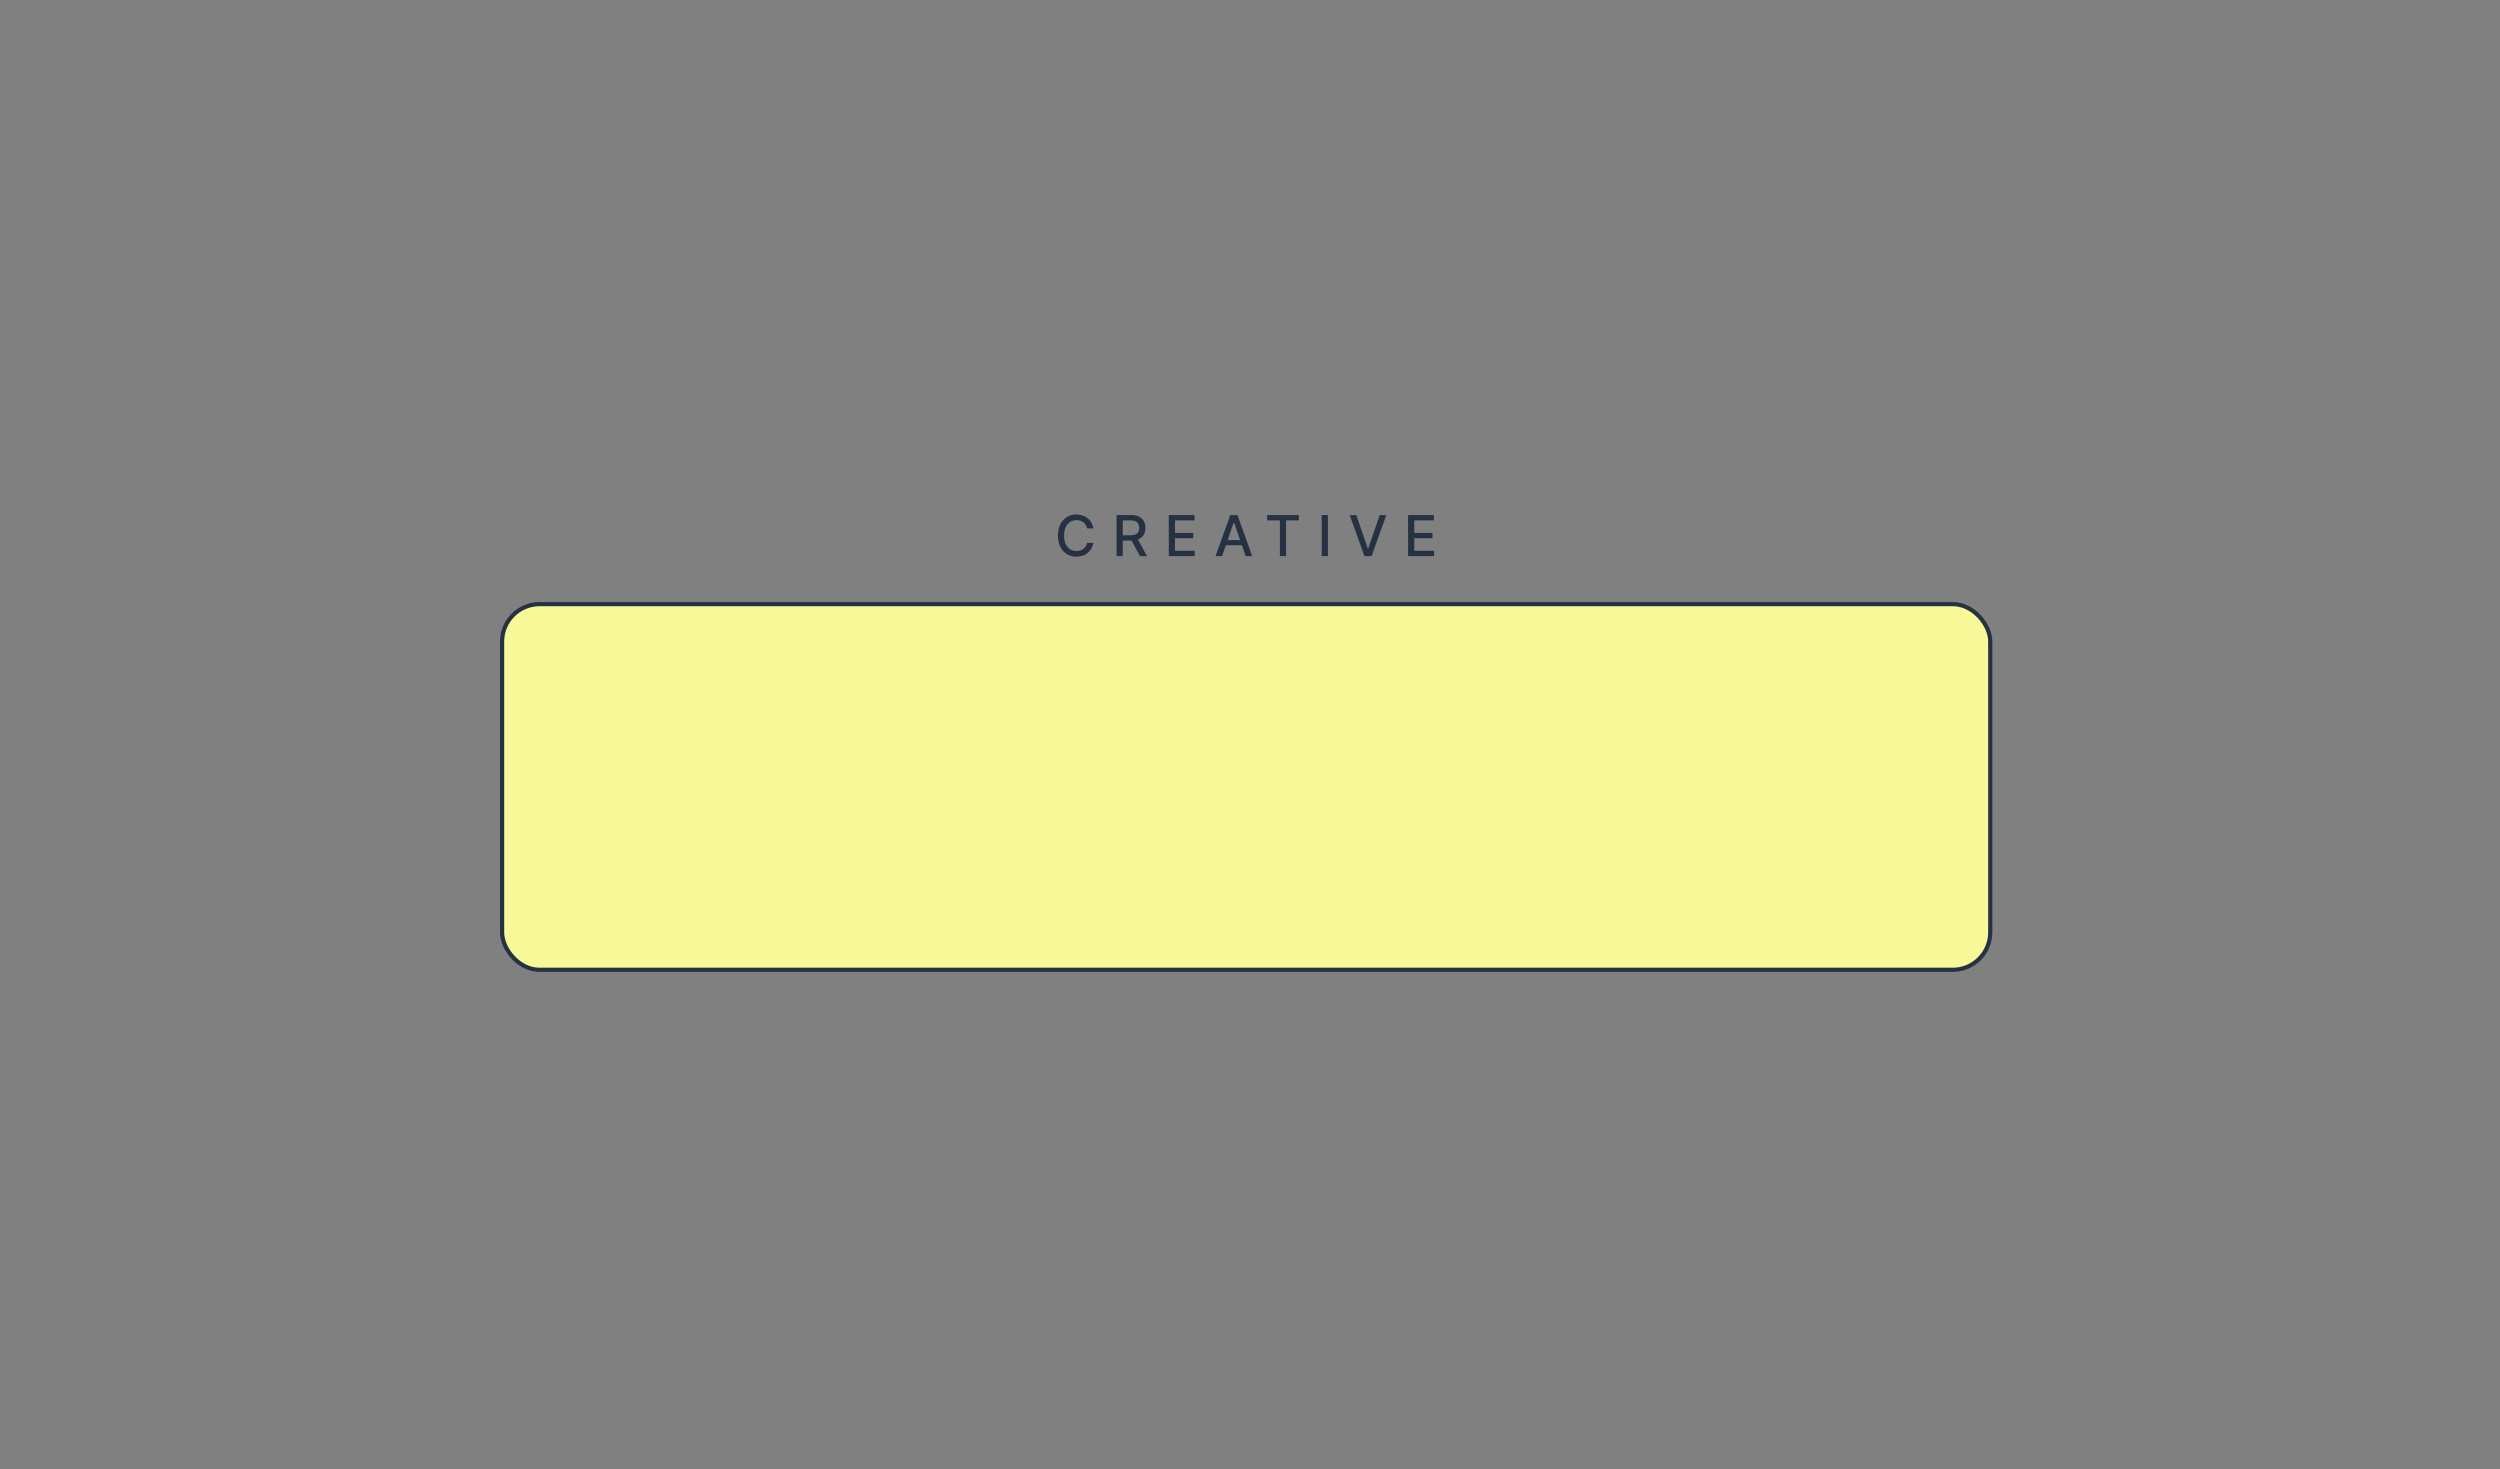<svg width="490" height="288" viewBox="0 0 490 288" fill="none" xmlns="http://www.w3.org/2000/svg">
<rect x="0" y="0" width="490" height="288" fill="#808080" stroke="none"/>
<path d="M214.298 103.568H213.071C213.024 103.306 212.936 103.076 212.808 102.876C212.68 102.677 212.522 102.508 212.336 102.369C212.15 102.231 211.942 102.126 211.711 102.055C211.484 101.984 211.241 101.949 210.984 101.949C210.521 101.949 210.105 102.065 209.738 102.299C209.374 102.532 209.086 102.874 208.874 103.325C208.664 103.775 208.559 104.325 208.559 104.975C208.559 105.63 208.664 106.183 208.874 106.634C209.086 107.085 209.376 107.425 209.742 107.656C210.109 107.886 210.522 108.002 210.98 108.002C211.235 108.002 211.476 107.968 211.704 107.899C211.934 107.829 212.143 107.725 212.329 107.589C212.515 107.453 212.672 107.286 212.8 107.09C212.931 106.891 213.022 106.663 213.071 106.406L214.298 106.41C214.232 106.806 214.105 107.17 213.916 107.503C213.73 107.833 213.491 108.118 213.197 108.359C212.906 108.598 212.574 108.783 212.199 108.914C211.824 109.045 211.415 109.11 210.973 109.11C210.276 109.11 209.655 108.945 209.11 108.615C208.565 108.282 208.135 107.806 207.82 107.188C207.509 106.57 207.353 105.832 207.353 104.975C207.353 104.116 207.51 103.378 207.824 102.762C208.139 102.144 208.568 101.67 209.113 101.34C209.659 101.007 210.278 100.84 210.973 100.84C211.4 100.84 211.798 100.902 212.167 101.025C212.539 101.146 212.874 101.324 213.17 101.56C213.466 101.793 213.711 102.079 213.905 102.417C214.099 102.752 214.23 103.136 214.298 103.568ZM218.85 109V100.951H221.719C222.343 100.951 222.86 101.058 223.272 101.273C223.686 101.488 223.995 101.785 224.199 102.165C224.404 102.542 224.506 102.979 224.506 103.474C224.506 103.966 224.402 104.4 224.195 104.775C223.991 105.147 223.682 105.436 223.268 105.643C222.856 105.85 222.339 105.954 221.715 105.954H219.542V104.908H221.605C221.998 104.908 222.318 104.852 222.564 104.739C222.813 104.627 222.995 104.463 223.111 104.248C223.226 104.033 223.283 103.775 223.283 103.474C223.283 103.17 223.225 102.907 223.107 102.684C222.991 102.461 222.809 102.291 222.56 102.173C222.314 102.052 221.99 101.992 221.589 101.992H220.064V109H218.85ZM222.824 105.368L224.812 109H223.429L221.479 105.368H222.824ZM229.083 109V100.951H234.129V101.996H230.297V104.449H233.866V105.49H230.297V107.955H234.177V109H229.083ZM239.531 109H238.241L241.138 100.951H242.541L245.438 109H244.149L241.873 102.413H241.81L239.531 109ZM239.747 105.848H243.929V106.87H239.747V105.848ZM248.351 101.996V100.951H254.581V101.996H252.069V109H250.859V101.996H248.351ZM260.271 100.951V109H259.057V100.951H260.271ZM265.842 100.951L268.083 107.506H268.173L270.413 100.951H271.726L268.83 109H267.426L264.53 100.951H265.842ZM275.988 109V100.951H281.034V101.996H277.202V104.449H280.771V105.49H277.202V107.955H281.082V109H275.988Z" fill="#263242"/>
<rect x="98.41" y="118.41" width="291.68" height="71.67" rx="7.341" fill="#F7F998"/>
<rect x="98.41" y="118.41" width="291.68" height="71.67" rx="7.341" stroke="#263242" stroke-width="0.82"/>
</svg>
